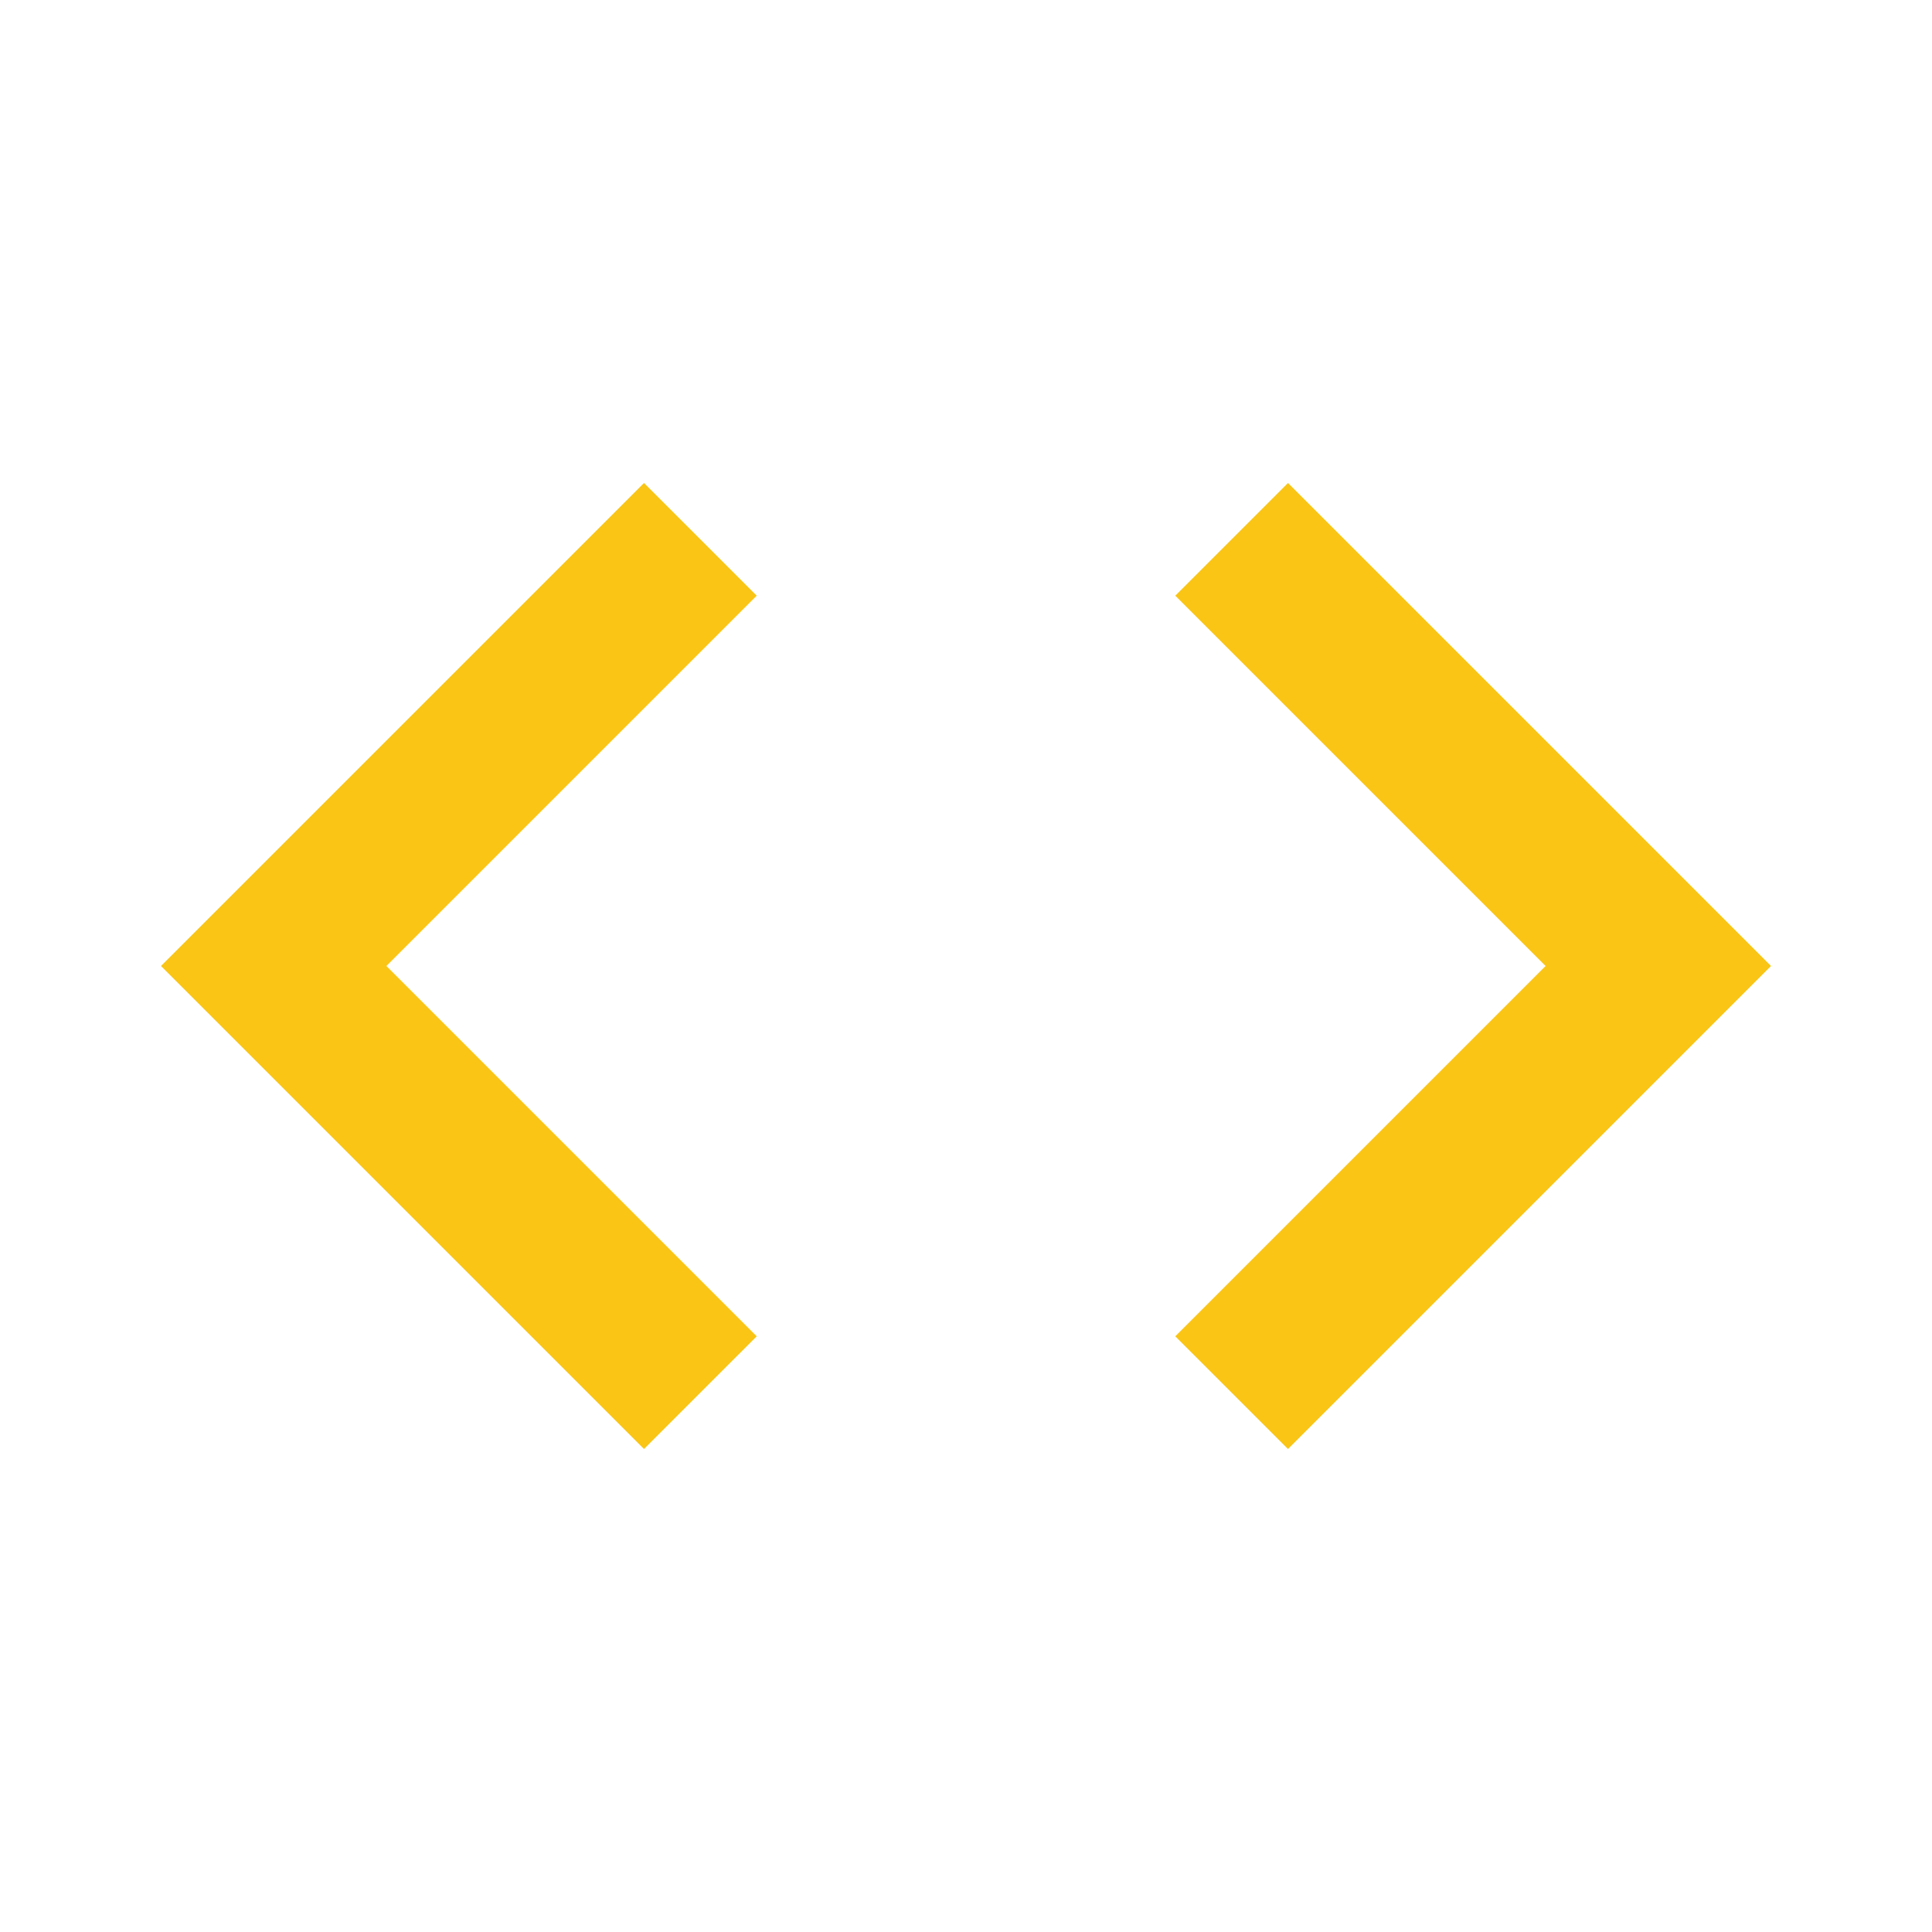 <svg width="24" height="24" viewBox="0 0 24 24" fill="none" xmlns="http://www.w3.org/2000/svg">
  <path d="M9.4 16.6L4.8 12L9.4 7.4L8 6L2 12L8 18L9.4 16.6Z" fill="#FAC515"/>
  <path d="M14.6 16.6L19.2 12L14.6 7.4L16 6L22 12L16 18L14.6 16.6Z" fill="#FAC515"/>
</svg> 
